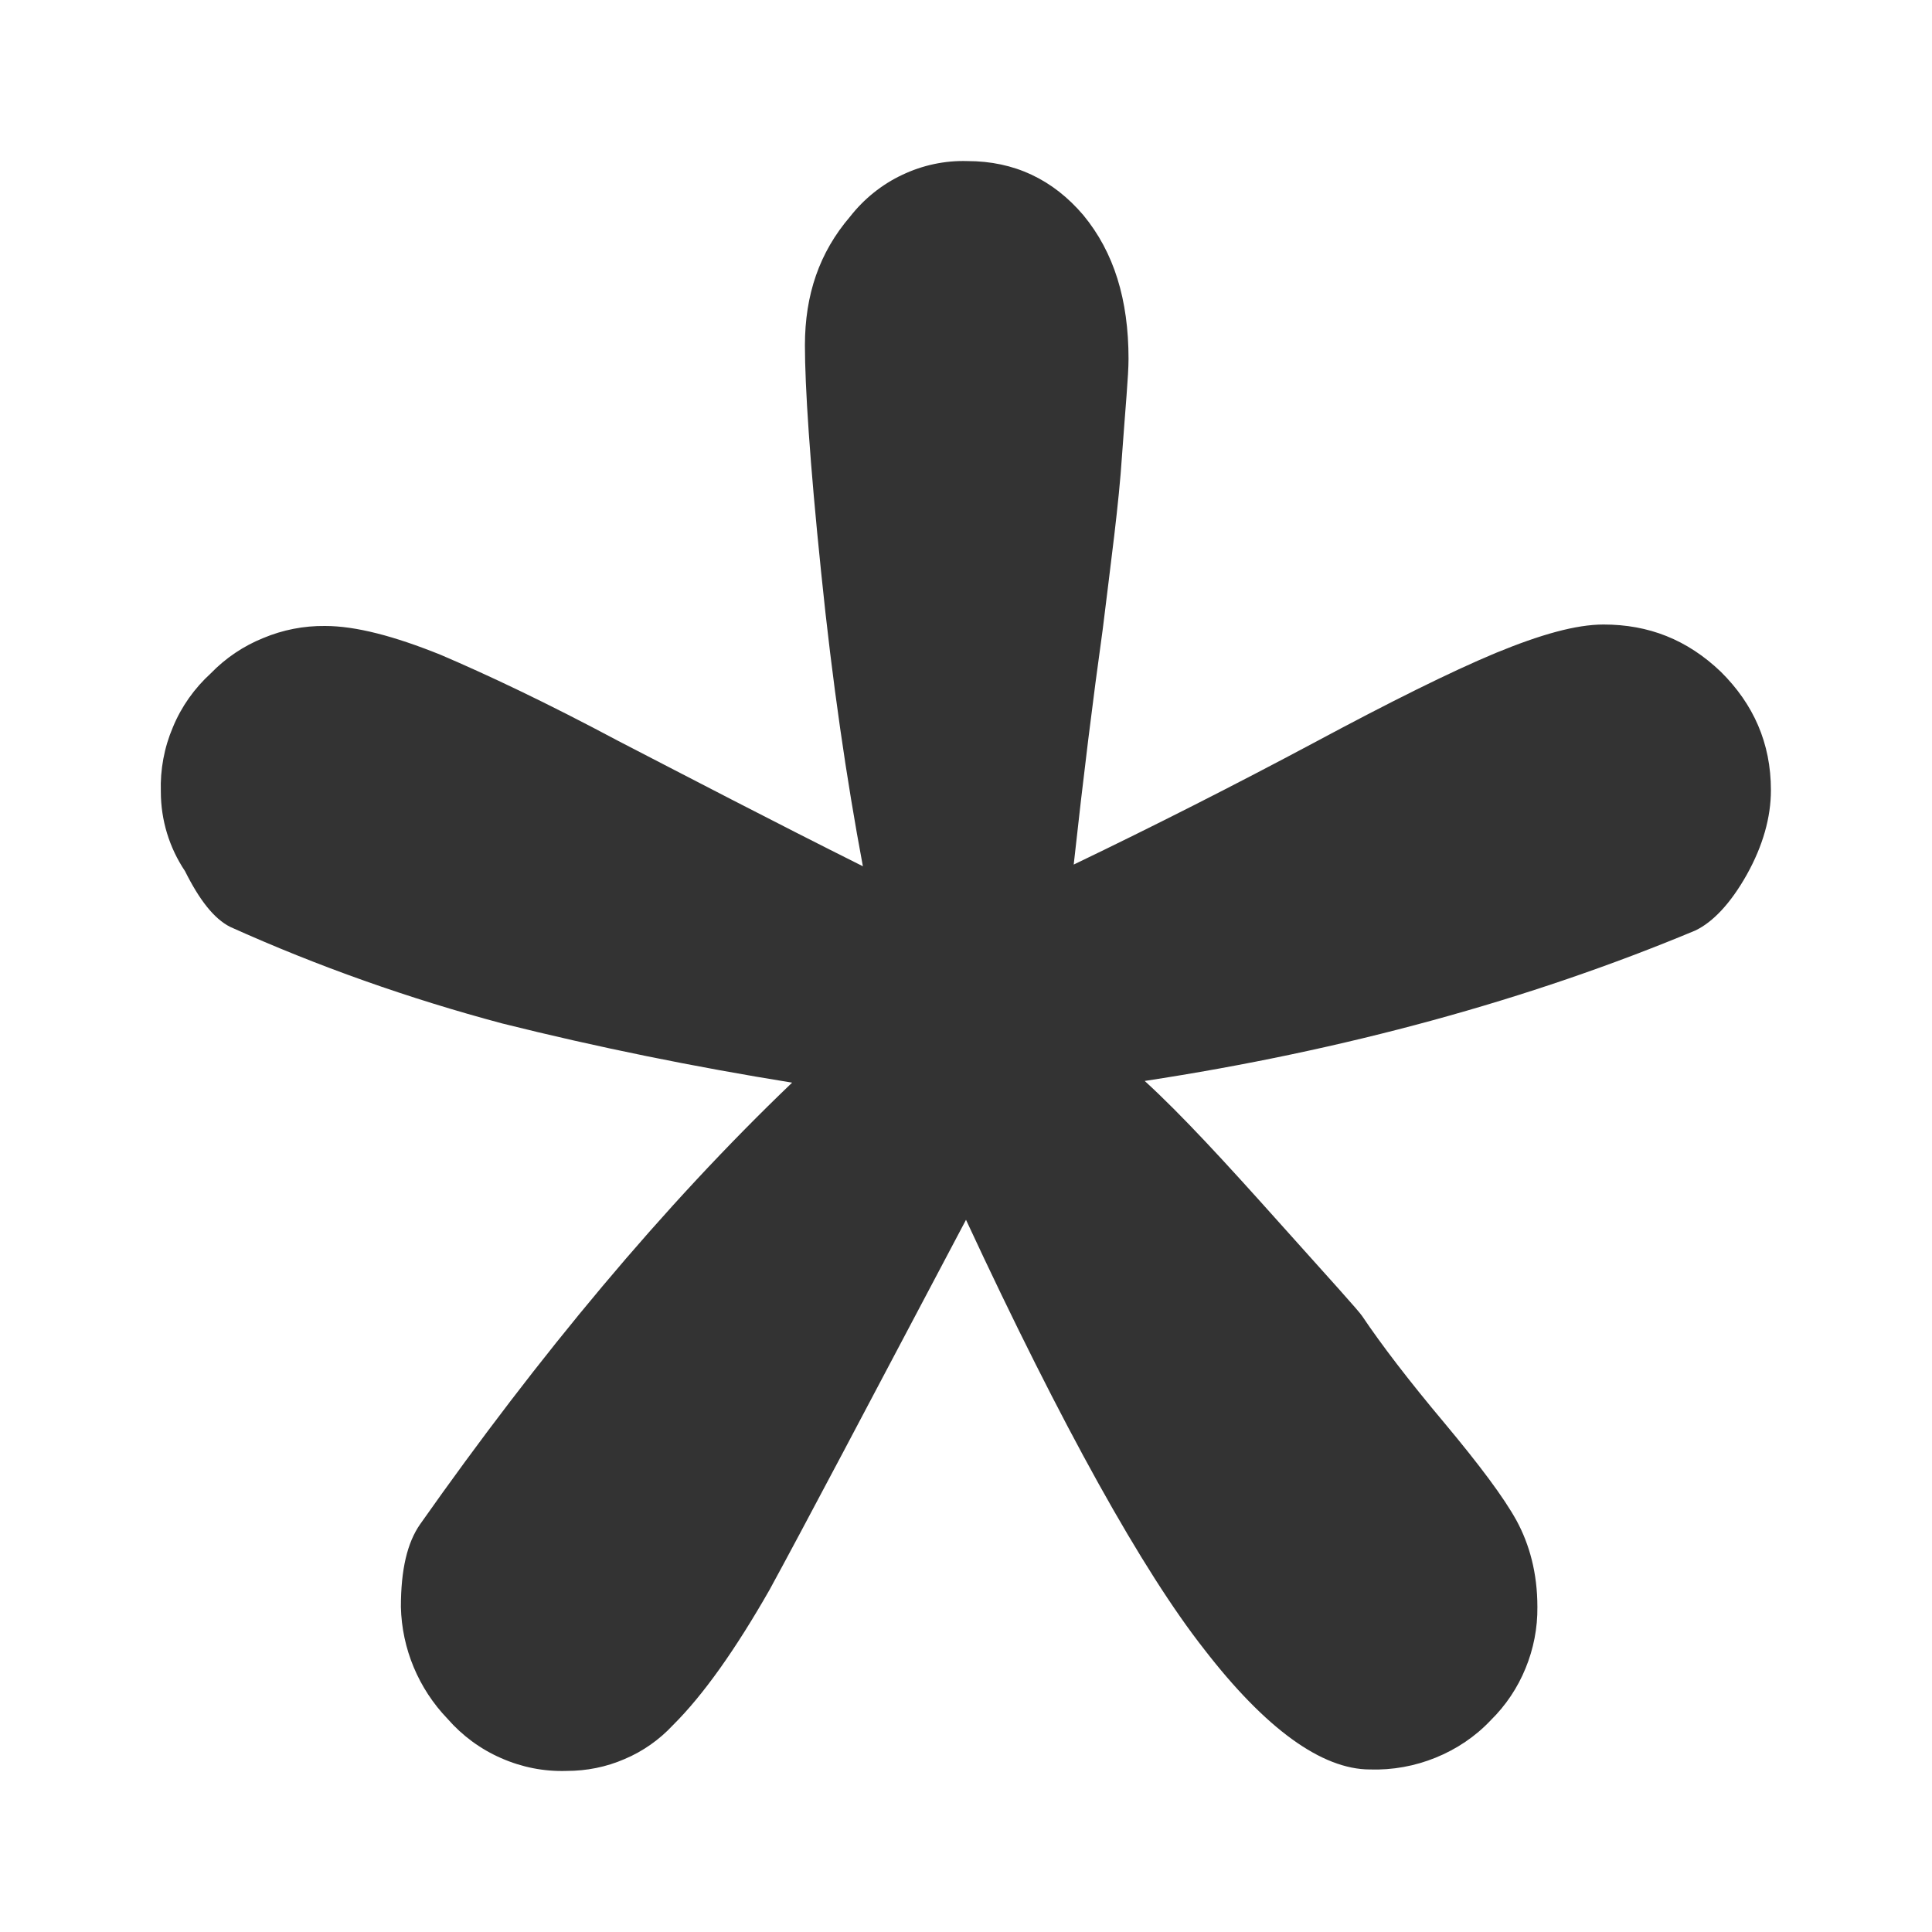 <svg width="8" height="8" viewBox="0 0 8 8" fill="none" xmlns="http://www.w3.org/2000/svg">
<path id="Vector" d="M4.446 3.58C4.781 3.419 5.112 3.251 5.44 3.076C5.753 2.908 6.006 2.782 6.193 2.704C6.38 2.627 6.526 2.586 6.64 2.586C6.826 2.586 6.986 2.648 7.126 2.782C7.26 2.915 7.333 3.076 7.333 3.272C7.333 3.384 7.3 3.502 7.233 3.622C7.166 3.741 7.093 3.818 7.02 3.853C6.333 4.14 5.566 4.35 4.74 4.476C4.893 4.616 5.073 4.812 5.293 5.058C5.513 5.303 5.626 5.428 5.64 5.449C5.72 5.568 5.833 5.716 5.98 5.891C6.126 6.066 6.226 6.199 6.28 6.297C6.333 6.395 6.366 6.513 6.366 6.654C6.367 6.741 6.35 6.828 6.317 6.908C6.284 6.989 6.235 7.062 6.173 7.123C6.109 7.191 6.031 7.243 5.945 7.278C5.859 7.313 5.766 7.33 5.673 7.327C5.473 7.327 5.24 7.158 4.986 6.829C4.733 6.507 4.4 5.912 4 5.051C3.593 5.821 3.32 6.339 3.186 6.584C3.046 6.829 2.913 7.018 2.786 7.144C2.73 7.204 2.662 7.252 2.586 7.284C2.51 7.317 2.429 7.333 2.346 7.333C2.253 7.336 2.161 7.318 2.075 7.28C1.99 7.243 1.914 7.187 1.853 7.117C1.733 6.992 1.664 6.827 1.66 6.654C1.66 6.5 1.686 6.388 1.74 6.311C2.233 5.611 2.746 4.994 3.28 4.483C2.877 4.418 2.476 4.337 2.08 4.238C1.694 4.135 1.317 4.002 0.953 3.838C0.886 3.804 0.826 3.727 0.766 3.607C0.701 3.51 0.666 3.396 0.666 3.278C0.663 3.187 0.68 3.095 0.716 3.011C0.751 2.926 0.805 2.85 0.873 2.788C0.934 2.725 1.008 2.675 1.09 2.642C1.171 2.608 1.258 2.591 1.346 2.592C1.473 2.592 1.633 2.634 1.826 2.712C2.02 2.795 2.26 2.908 2.56 3.068C2.86 3.223 3.193 3.397 3.573 3.587C3.506 3.23 3.446 2.823 3.4 2.368C3.353 1.913 3.333 1.598 3.333 1.43C3.333 1.22 3.393 1.045 3.52 0.897C3.577 0.824 3.651 0.764 3.736 0.724C3.82 0.684 3.913 0.664 4.006 0.667C4.2 0.667 4.36 0.743 4.486 0.891C4.613 1.045 4.673 1.241 4.673 1.486C4.673 1.556 4.66 1.689 4.646 1.886C4.633 2.088 4.6 2.327 4.566 2.607C4.526 2.893 4.486 3.215 4.446 3.58Z" fill="#333333"/>
</svg>
